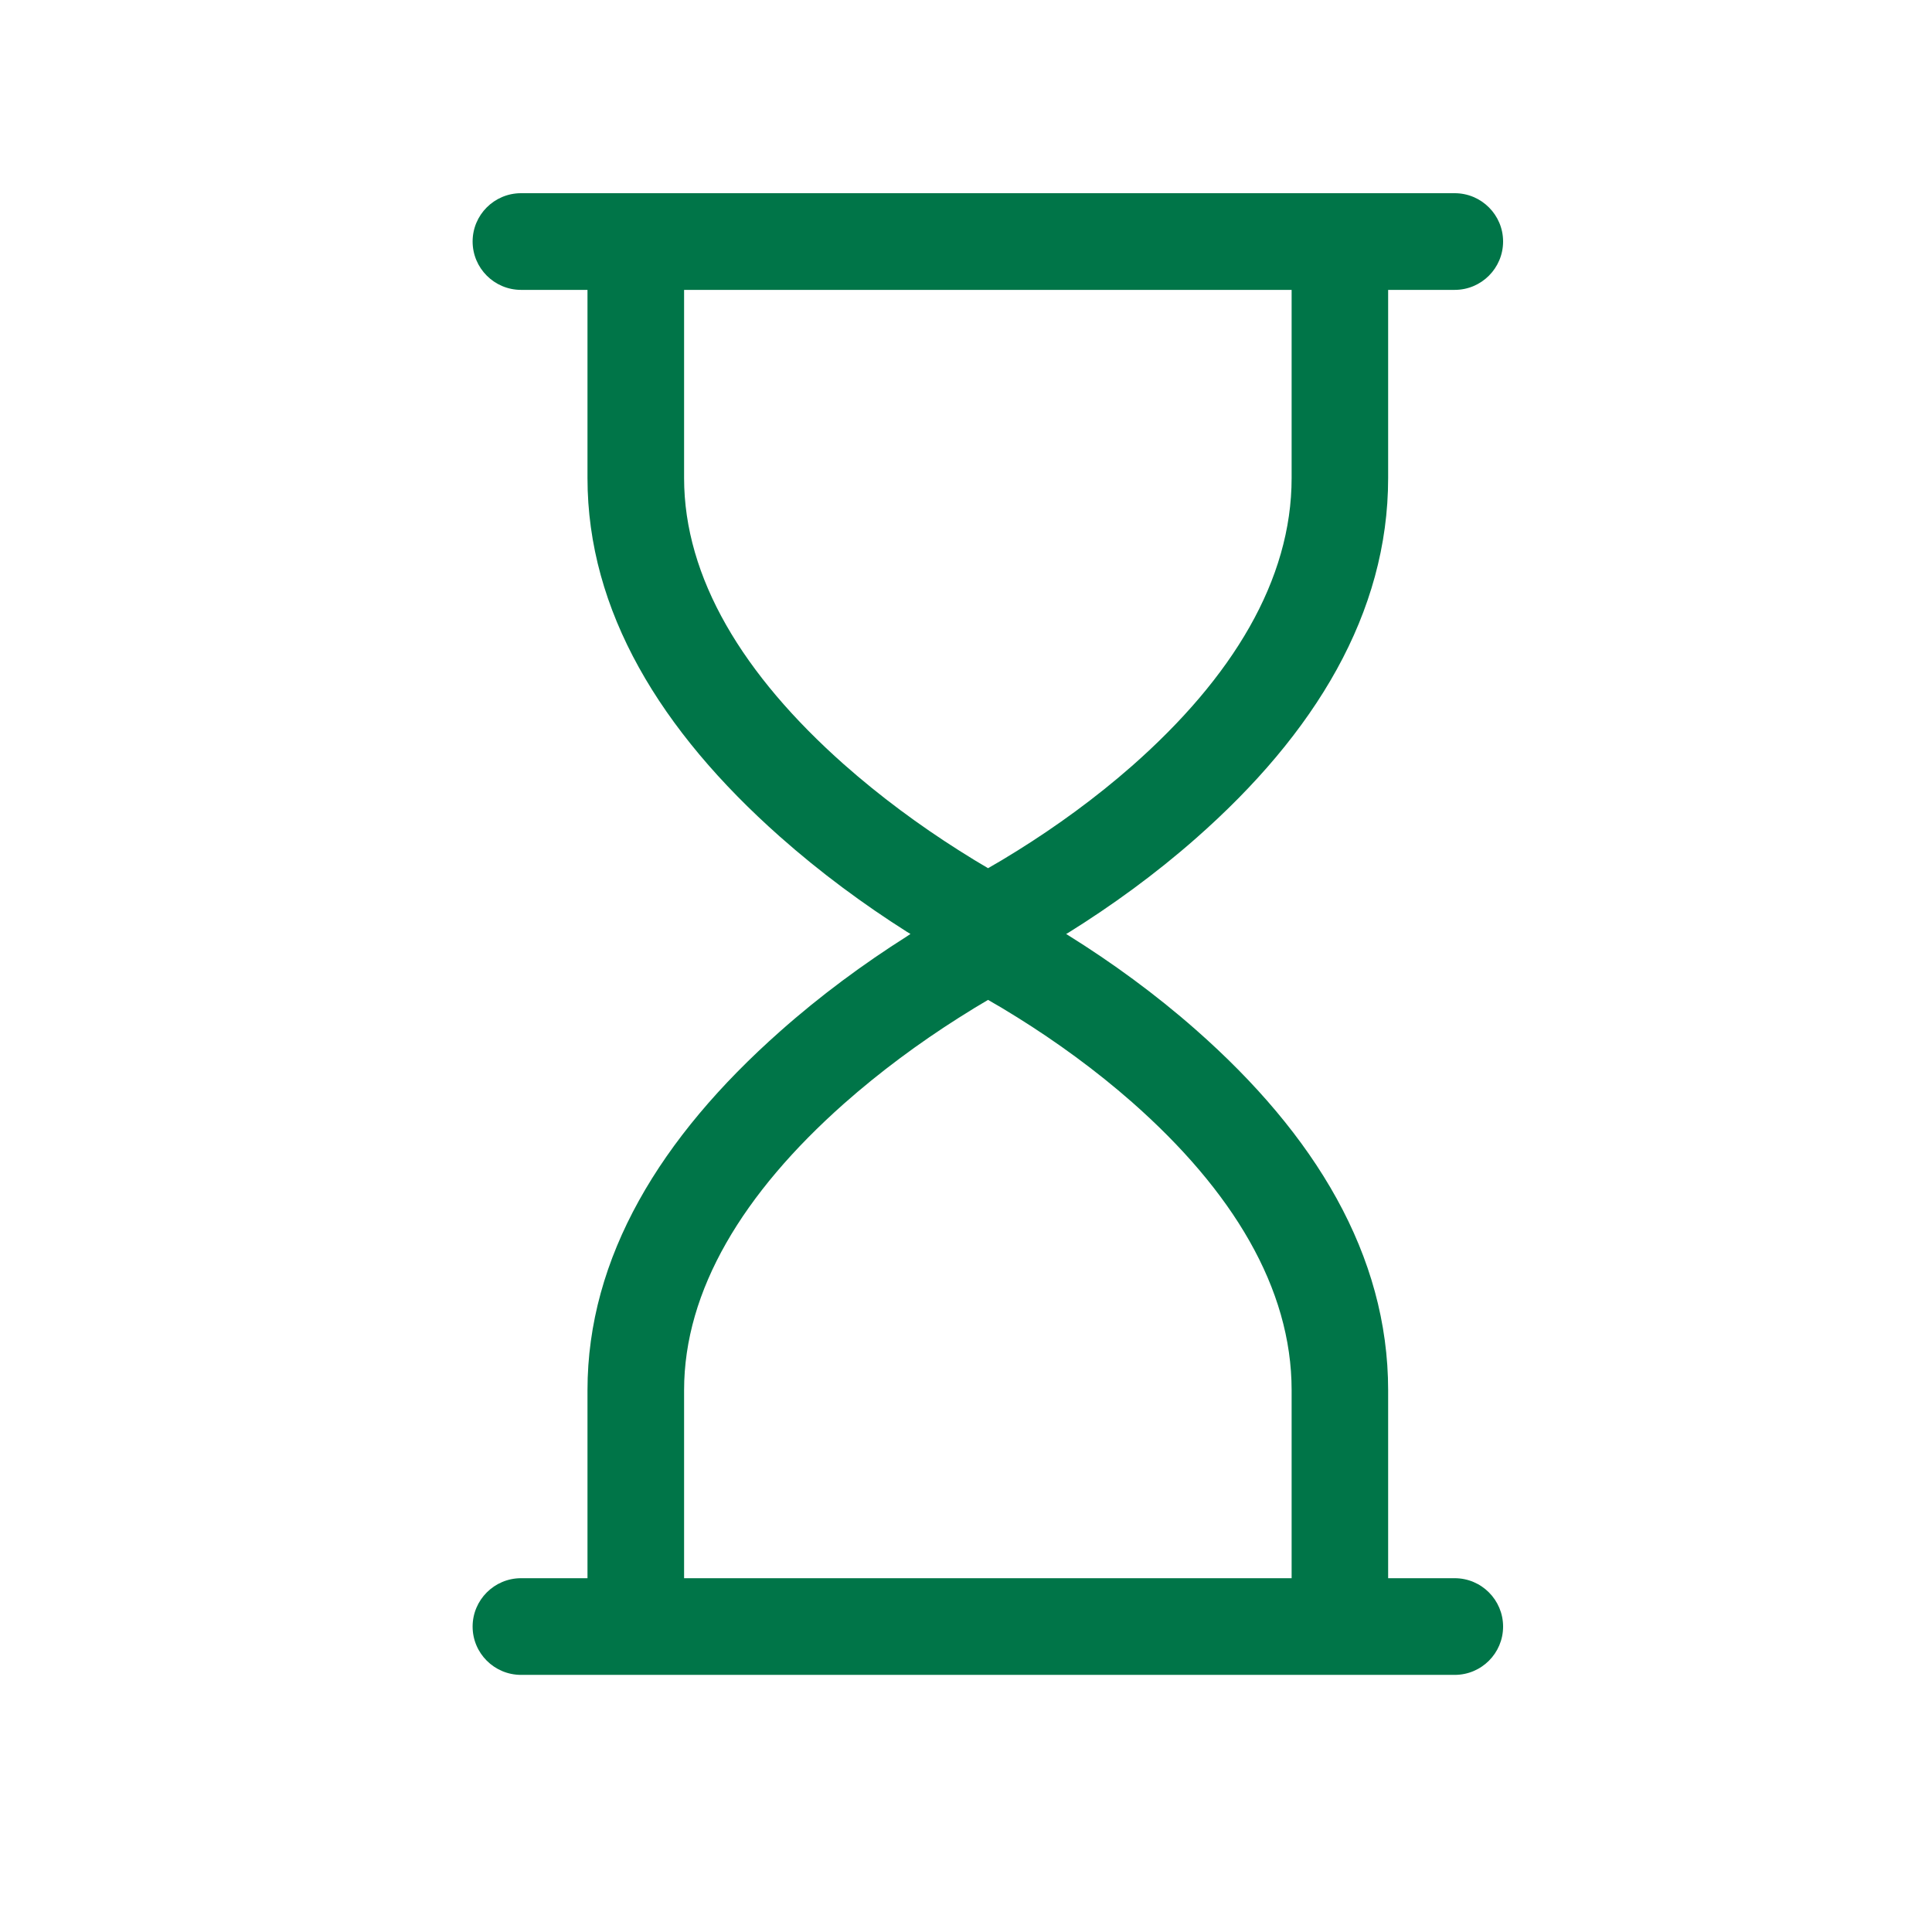 <svg width="24" height="24" viewBox="0 0 24 24" fill="none" xmlns="http://www.w3.org/2000/svg">
  <path d="M18.071 2.4C18.402 2.4 18.672 2.669 18.672 3C18.672 3.331 18.403 3.601 18.071 3.601H17.244V5.938C17.244 7.615 16.338 9.111 14.854 10.416C14.35 10.86 13.81 11.251 13.271 11.587C13.262 11.592 13.253 11.597 13.244 11.602C13.253 11.608 13.262 11.614 13.271 11.619C13.81 11.955 14.35 12.347 14.854 12.791C16.338 14.096 17.244 15.592 17.244 17.27V19.605H18.071C18.403 19.605 18.672 19.875 18.672 20.206C18.672 20.537 18.403 20.806 18.071 20.806H6.471C6.14 20.805 5.871 20.537 5.871 20.206C5.871 19.875 6.14 19.606 6.471 19.605H7.298V17.27C7.298 15.618 8.204 14.129 9.687 12.815C10.191 12.367 10.729 11.972 11.267 11.631C11.281 11.621 11.296 11.612 11.31 11.602C11.296 11.594 11.281 11.585 11.267 11.576C10.729 11.235 10.191 10.839 9.687 10.392C8.204 9.077 7.298 7.589 7.298 5.938V3.601H6.471C6.14 3.6 5.871 3.331 5.871 3C5.871 2.669 6.14 2.401 6.471 2.4H18.071ZM11.909 12.644C11.422 12.953 10.935 13.311 10.482 13.712C9.232 14.821 8.498 16.028 8.498 17.27V19.605H16.045V17.27C16.045 16.001 15.311 14.791 14.062 13.691C13.61 13.294 13.123 12.941 12.637 12.638C12.5 12.552 12.378 12.48 12.274 12.421C12.171 12.481 12.047 12.556 11.909 12.644ZM8.498 5.938C8.498 7.179 9.232 8.385 10.482 9.494C10.935 9.895 11.422 10.253 11.909 10.562C12.047 10.65 12.171 10.725 12.274 10.785C12.378 10.726 12.5 10.654 12.637 10.568C13.123 10.265 13.61 9.912 14.062 9.515C15.311 8.415 16.045 7.206 16.045 5.938V3.601H8.498V5.938Z" fill="#007548"/>
</svg>
